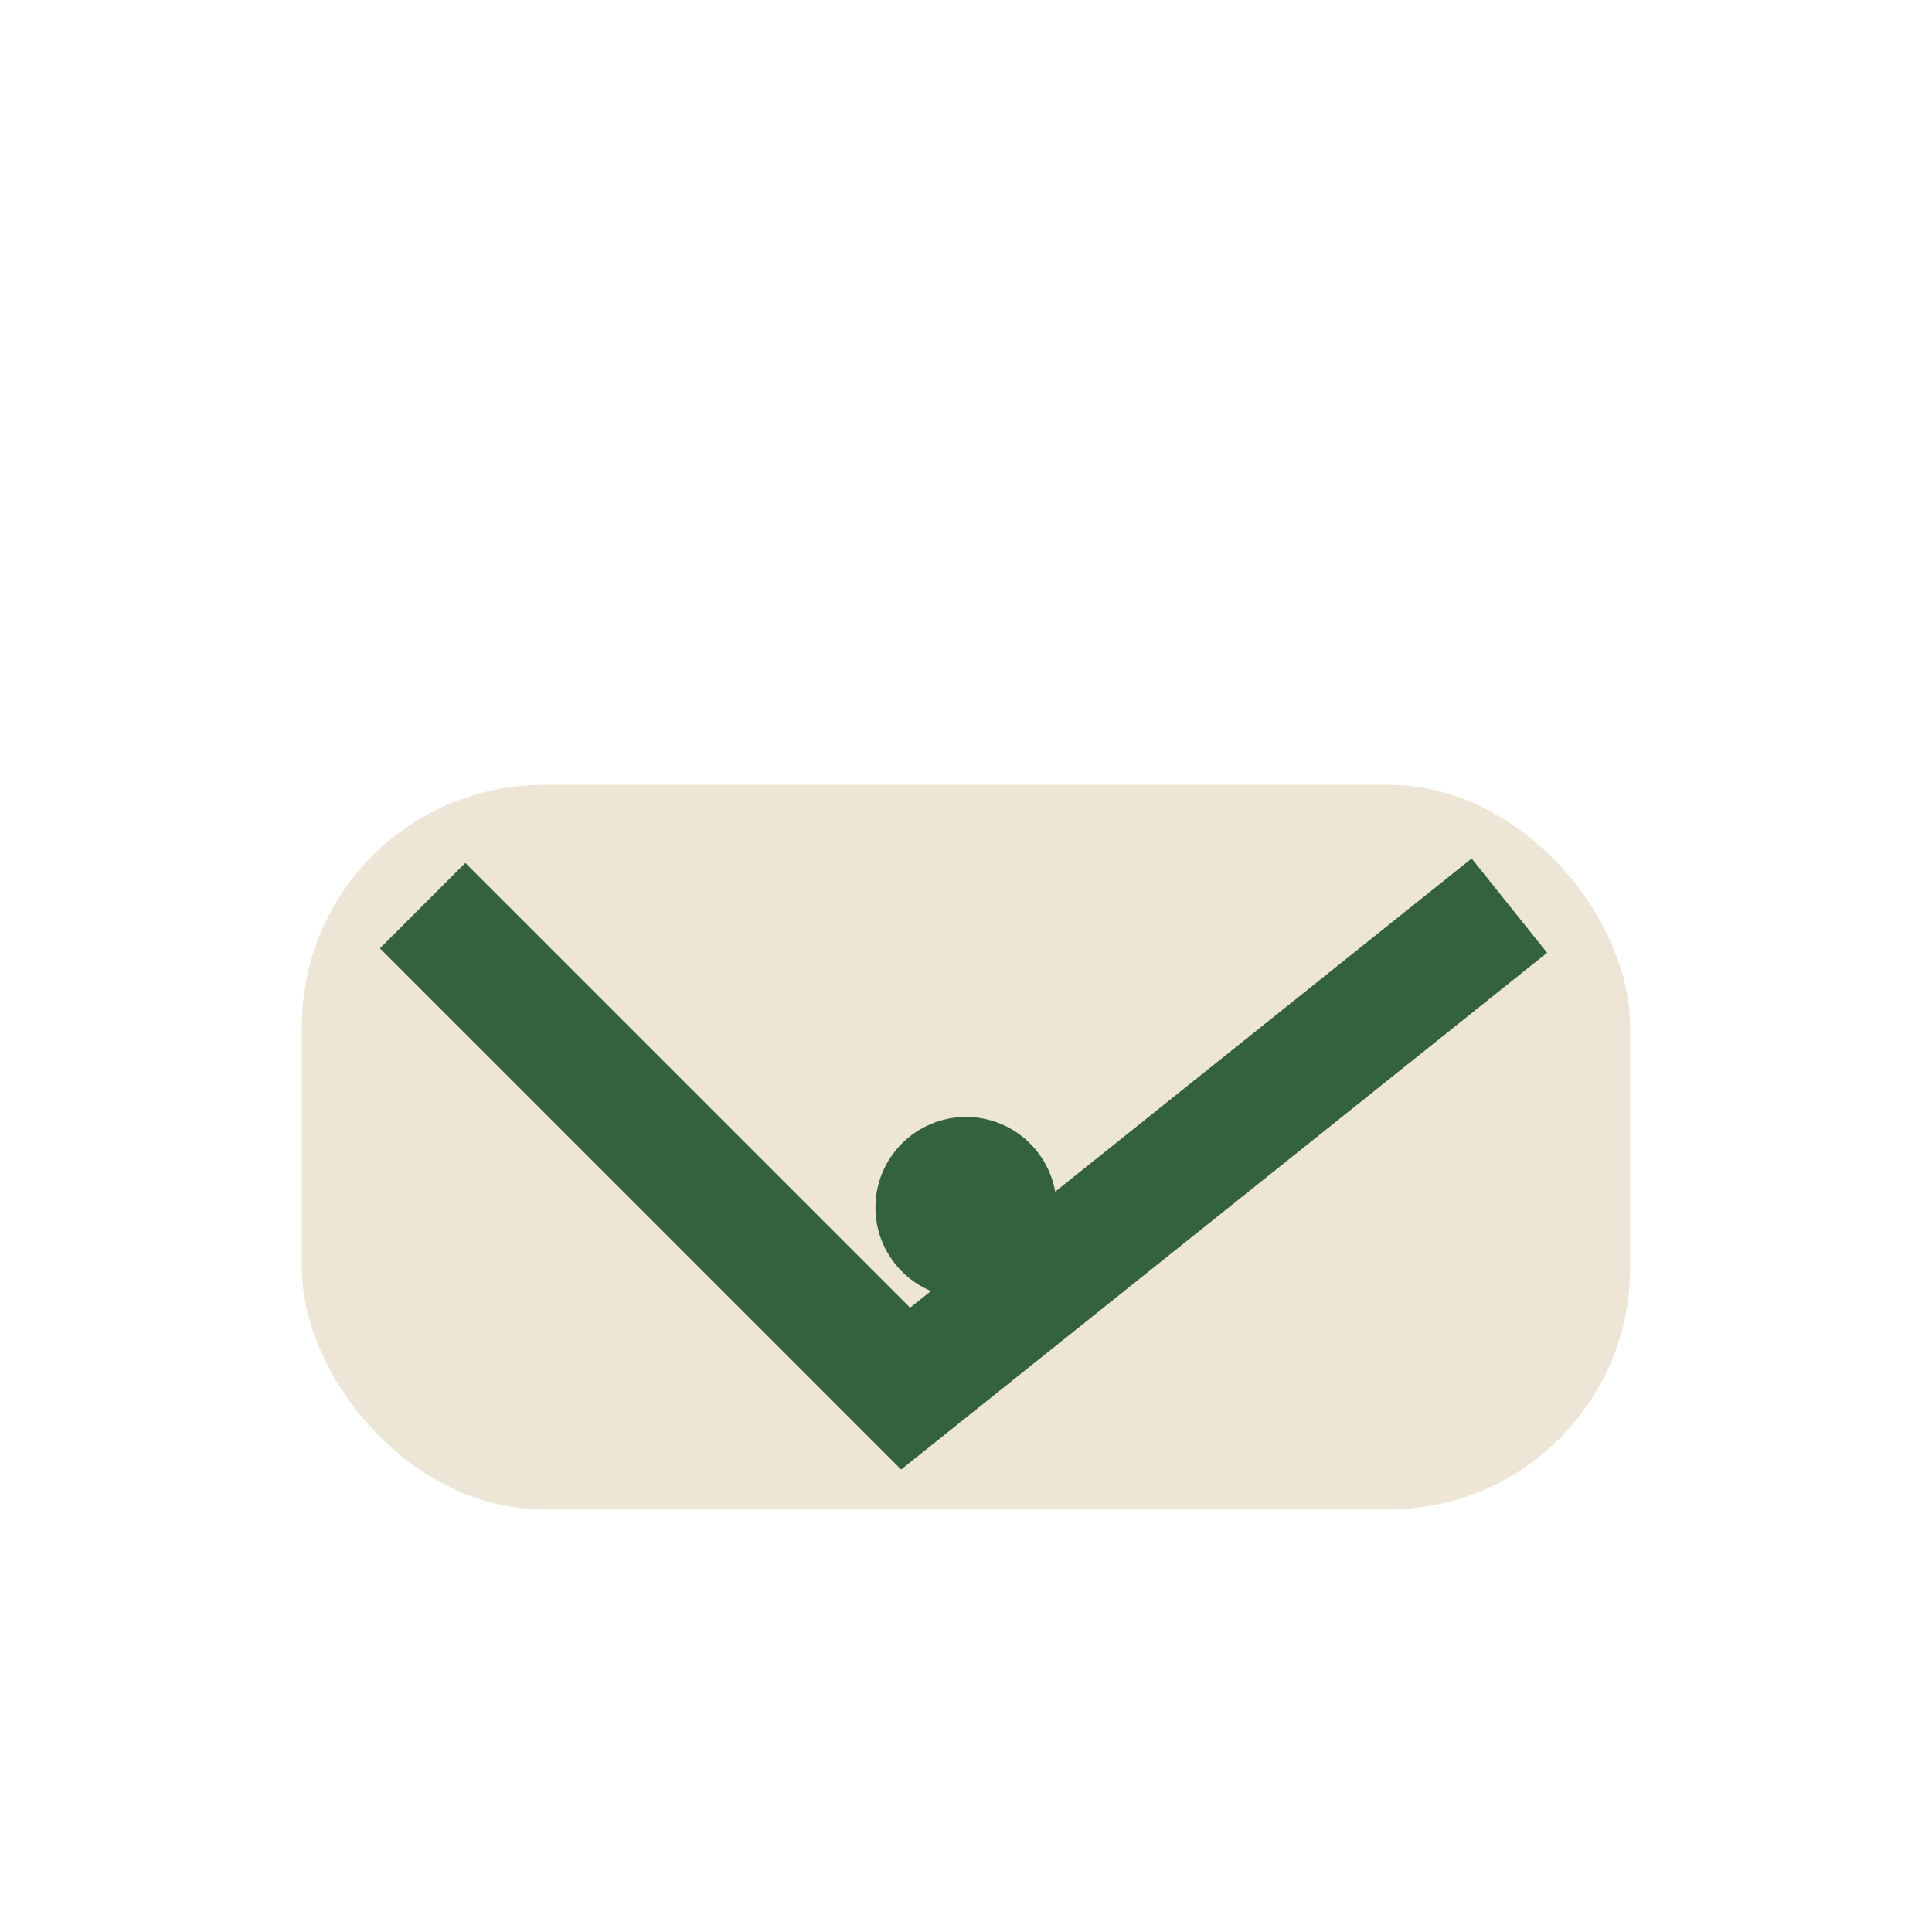 <?xml version="1.0" encoding="UTF-8"?>
<svg xmlns="http://www.w3.org/2000/svg" width="32" height="32" viewBox="0 0 32 32"><rect x="5" y="13" width="22" height="12" rx="4" fill="#EDE6D6"/><path d="M7 15l8 8 10-8" fill="none" stroke="#34623F" stroke-width="2"/><circle cx="16" cy="20" r="1.5" fill="#34623F"/></svg>